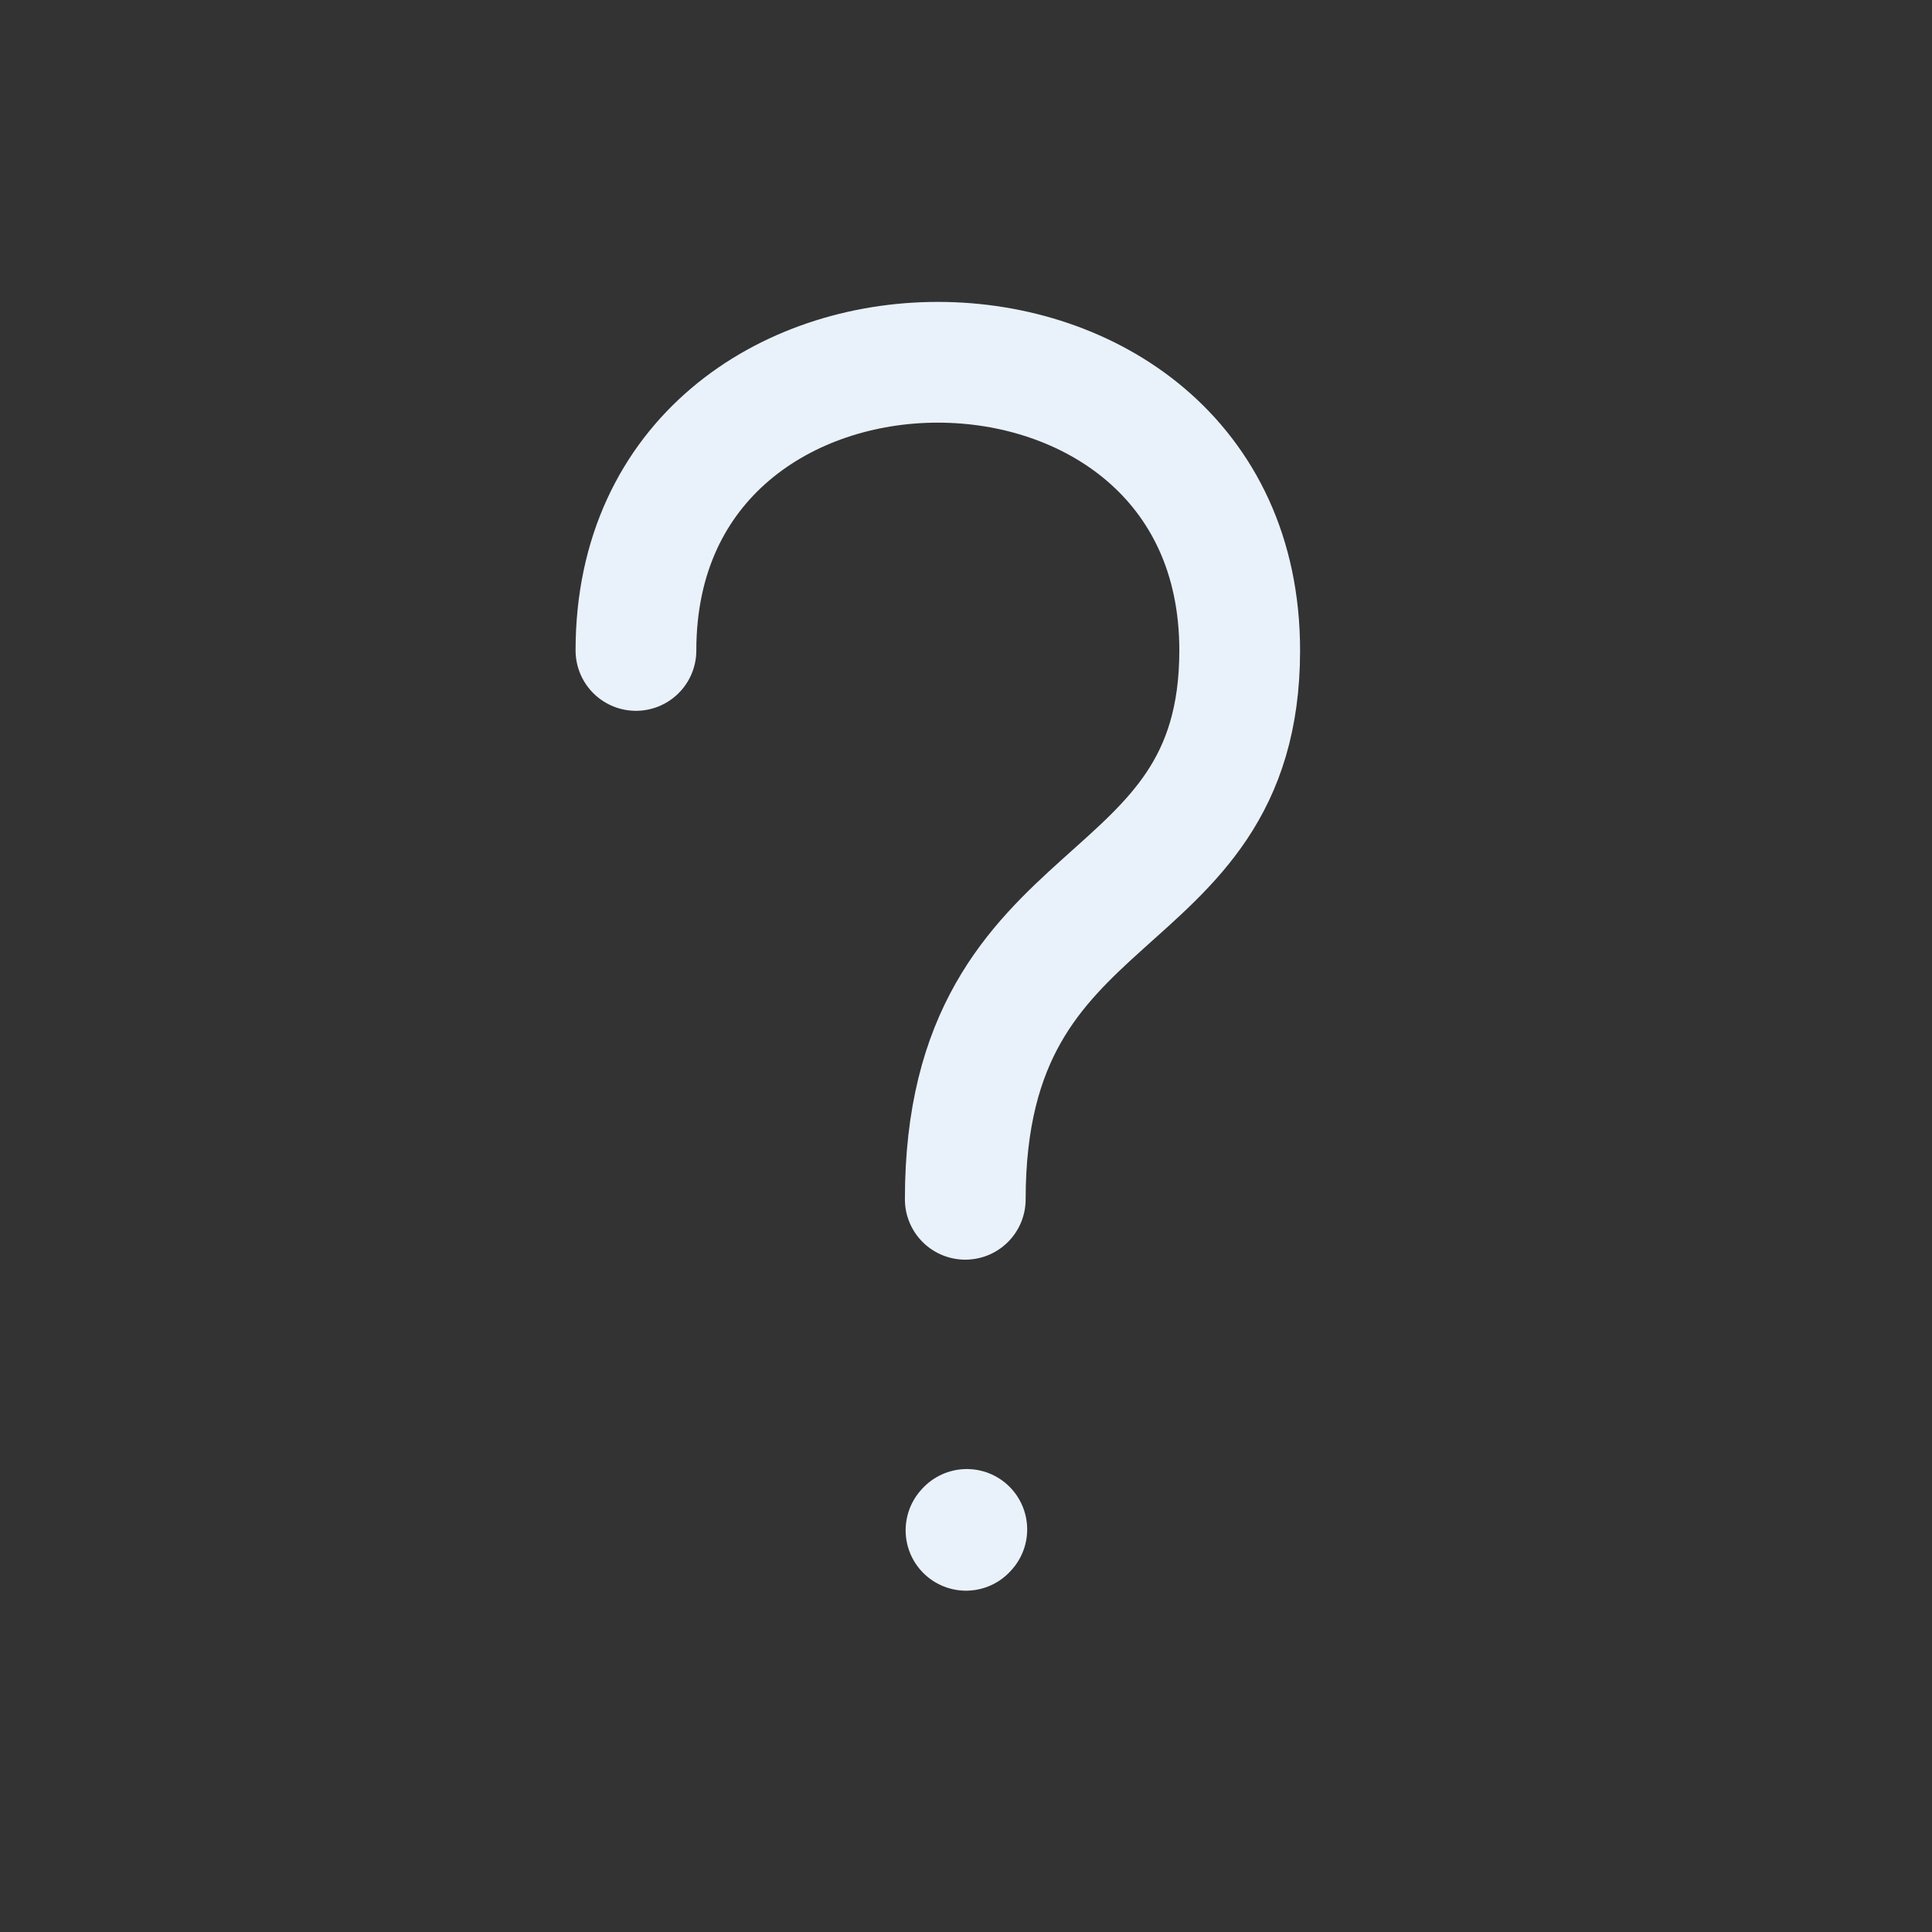 <svg fill="none" height="24" stroke-width="1.5" viewBox="0 0 24 24" width="24" xmlns="http://www.w3.org/2000/svg"><rect x="0" y="0" width="24" height="24" fill="#333333" stroke="none"/><path d="M7.9 8.08C7.9 3.307 15.4 3.307 15.4 8.08C15.4 11.489 11.991 10.807 11.991 14.898" stroke="#e9f2fa" stroke-linecap="round" stroke-linejoin="round" stroke-width="1.5px" original-stroke="#333333" fill="none"></path><path d="M12 19.01L12.01 18.999" stroke="#e9f2fa" stroke-linecap="round" stroke-linejoin="round" stroke-width="1.5px" original-stroke="#333333" fill="none"></path></svg>